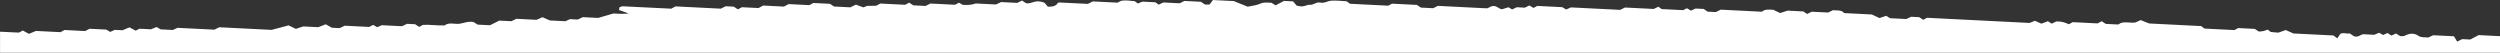 <?xml version="1.0" encoding="UTF-8"?>
<svg id="Layer_2" data-name="Layer 2" xmlns="http://www.w3.org/2000/svg" viewBox="0 0 1800 37.97">
  <rect x="0" y="0" width="1800" height="37.97" fill="#333333" stroke="none"/>
  <defs>
    <style>
      .cls-1 {
        fill: #fff;
        stroke-width: 0px;
      }
    </style>
  </defs>
  <g id="Layer_1-2" data-name="Layer 1">
    <path class="cls-1" d="M1778.54,28.46c-1.84-.09-3.8-.19-5.75-.29-1.22.59-2.37,1.15-3.65,1.76-.79-1.3-1.58-2.61-2.31-3.81-5.23-.26-10.17-.51-14.94-.75-1.3.6-2.47,1.15-3.6,1.68-2.36-.42-4.91.21-6.92-1.21-3.27-2.3-6.77-1.86-10.25.03-.56.31-1.85.1-2.99.14-.93-.58-1.94-1.22-3.05-1.92-1.04.49-2.16,1.02-3.24,1.54-.93-.62-1.89-1.26-2.8-1.86-1.17.52-2.26,1.01-3.23,1.44-1.12-.65-2.03-1.19-2.78-1.62-1.57.63-2.76,1.1-3.64,1.45-2.95-.15-5.43-.27-7.91-.4-2.21.41-3.46,2.38-6.61,1.49-.88-.6-1.88-1.27-3.1-2.11-2.06.6-4.6-.9-6.79.4-.69,1.04-1.35,2.02-2.12,3.17-1.05-.76-1.7-1.23-2.82-2.06-9.73-.49-20.03-1.01-28.79-1.44-2.78-1.24-4.27-1.92-5.53-2.48-2.23.78-3.84,1.36-5.38,1.9-2.08-.19-3.96-.36-5.33-.48-1.09-.8-1.73-1.27-2.38-1.74-2.2,1.01-3.65,1.31-6.31,1.42-1.02-.69-2.02-1.35-2.85-1.91-4.17-.21-8.11-.41-11.94-.6-.87.46-1.63.86-2.75,1.45-6.96-.35-14.26-.72-21.52-1.08-.69-.51-1.34-.98-2.47-1.8-12.73-.64-25.99-1.3-37.37-1.88-3.16-1.26-4.71-1.87-6.18-2.45-1.65.77-2.81,1.31-3.68,1.72-3.59.6-7-.8-10.64.42-.47.27-1.19.69-1.82,1.06-3.12-.16-6.09-.31-8.95-.45-1.03-.67-1.99-1.29-2.94-1.91-.86.46-1.62.85-2.95,1.56-5.78-.29-12.09-.6-17.87-.9-1.33.7-2.08,1.1-2.87,1.51-2.59-1.22-5.35-2.17-8.97-2.01-1.03.48-2.18,1.03-3.36,1.58-.94-.6-1.91-1.24-2.72-1.76-1.63.62-3.22,1.22-4.66,1.76-1.98-.87-3.4-1.48-4.72-2.06-1.22.51-2.4,1-3.73,1.55-24.75-1.24-49.48-2.48-73.91-3.71-1.09.57-1.85.97-2.74,1.44-.95-.6-1.9-1.22-2.96-1.89-1.83-.09-3.8-.19-5.82-.29-1.11.54-2.26,1.1-3.37,1.63-4.01-.2-7.97-.4-11.78-.59-1.06-.67-2.02-1.29-2.71-1.73-1.87.62-3.5,1.16-4.88,1.62-1.31-.62-2.05-.97-2.8-1.32-.74-.35-1.5-.69-2.72-1.26-6.38-.32-13.24-.66-19.91-1-1.78-2.38-5.1-1.81-8.04-2.07-1.09.52-2.24,1.08-3.49,1.67-3.85-.19-7.81-.39-11.74-.59-1.17.56-2.31,1.1-3.39,1.62-1.02-.67-2.03-1.32-2.79-1.82-4.27-.22-8.19-.41-11.3-.57-2.32.76-3.96,1.29-5.32,1.74-2.04-.98-3.53-1.69-4.9-2.34-3.07-.16-6.1-.58-8.22,1.38-9.83-.49-19.73-.99-29.63-1.49-1.21.59-2.37,1.15-3.59,1.73-1.88-.09-3.86-.19-5.86-.29-.97-.66-1.97-1.34-2.87-1.95-2.08-.1-4.05-.2-5.83-.29-1.25.56-2.34,1.05-3.33,1.5-1.11-.65-2.03-1.19-2.93-1.72-1.05.55-1.81.95-2.62,1.38-5.28-.27-10.6-.53-15.56-.78-.96-.7-1.6-1.17-2.32-1.69-1.11.53-2.22,1.06-3.39,1.61-6.86-.34-13.8-.69-20.7-1.04-1.18.58-2.33,1.15-3.44,1.69-11.49-.58-22.91-1.15-34.32-1.72-.48-.02-.96.01-1.3.02-1.18.53-2.27,1.01-3.24,1.45-1.21-.73-2.24-1.34-2.79-1.68-6.53-.33-12.41-.62-18.03-.91-1.04.55-1.8.95-2.75,1.45-.93-.58-1.88-1.16-2.91-1.79-1.04.5-2.16,1.04-3.32,1.59-1.91-.1-3.9-.2-5.81-.29-1.16.55-2.28,1.09-3.32,1.59-1.03-.63-1.98-1.22-2.61-1.6-1.99.62-3.64,1.13-4.69,1.46-3.16-.59-3.69-2.86-7.2-2.27-.9.42-2.06.95-3.3,1.53-.36,0-.84.04-1.32.02-11.42-.57-22.83-1.14-34.32-1.72-1.11.55-2.26,1.11-3.42,1.68-2.95-.15-5.92-.3-8.82-.44-1.04-.7-2.02-1.37-2.87-1.93-6.15-.31-12.08-.6-17.9-.9-.87.46-1.63.86-2.75,1.45-8.94-.45-18.23-.91-27.48-1.38-.68-.5-1.33-.97-2.43-1.77-3.4-.17-7.39-.74-11.18-.44-2.6.21-4.72,1.97-7.98,1.35-3.08-.59-4.5,1.98-7.98,1.62-1.7-.17-3.45,2.13-8.91.56-.17-.2-1.54-1.86-2.52-3.04-2.92-.15-4.84-.24-6.57-.33-2.12,1.12-4.01,2.12-6.06,3.19-.95-.6-1.9-1.2-2.91-1.84-2.72-.08-5.35-.66-8.23.67-2.47,1.15-5.94,1.46-8.96,2.14-3.52-1.43-7-2.84-9.98-4.05-5.41-.27-10.29-.52-15.04-.76-.9,1.22-1.67,2.26-2.39,3.23-1.24,0-2.19.02-3.29.02-.94-.62-1.94-1.28-3.03-1.99-3.83-.19-7.79-.39-11.79-.59-1.11.54-2.27,1.1-3.48,1.69-3.91-.2-7.86-.4-11.67-.59-1.22.56-2.33,1.06-3.41,1.56-.76-.55-1.41-1.02-2.32-1.7-3.02-.15-6.36-.32-9.33-.47-1.35.54-2.37.95-3.34,1.34-.99-.72-1.63-1.19-2.29-1.67-3.33-.27-6.65-.93-9.94-.19-.84.45-1.6.85-2.4,1.26-5.92-.3-11.86-.59-17.77-.89-1.19.58-2.34,1.14-3.63,1.77-6.82-.34-13.75-.7-20.68-1.01-.36-.02-.76.37-1.13.57q-1.41,2.67-6.94,2.48c-.89-1.05-2.27-2.69-2.33-2.76-6.69-2.97-9.22,1.03-13.38.25-.9-.6-1.89-1.27-2.89-1.94-1.12.54-2.26,1.1-3.47,1.69-3.91-.2-7.86-.4-11.63-.58-1.3.61-2.47,1.15-3.71,1.73-4.92-.24-9.84-.49-14.53-.73q-3.97,1.45-9.36.98c-1.01-.56-1.9-1.06-2.74-1.53-1.21.63-1.97,1.04-2.83,1.49-5.83-.29-11.76-.59-17.69-.89-1.21.59-2.36,1.15-3.55,1.74-2.91-.15-5.88-.3-8.81-.44-.98-.66-1.95-1.3-2.92-1.94-.83.44-1.58.84-2.92,1.54-5.78-.29-12.08-.6-17.87-.9-1.33.7-2.08,1.1-3.03,1.59-2.18.03-4.55.08-6.49.11-1.39.55-2.39.95-2.68,1.06-2.39-.87-3.98-1.44-5.43-1.97-1.63.8-2.78,1.37-3.96,1.94-3.93-.2-7.89-.4-11.8-.59-1.02-.69-2.02-1.37-2.87-1.94-4.14-.21-8.09-.41-11.94-.6-.86.45-1.62.85-2.94,1.55-4.78-.24-10.1-.51-14.89-.75-1.33.7-2.08,1.1-3.41,1.8-4.79-.24-10.11-.51-14.9-.75-1.32.7-2.08,1.1-3.41,1.8-3.8-.19-8.13-.41-11.92-.6-1.33.7-2.09,1.1-2.91,1.54-.97-.65-1.93-1.29-2.91-1.94-1.95-.1-3.93-.2-5.83-.29-1.21.59-2.36,1.15-3.57,1.73-10.89-.55-21.78-1.09-32.57-1.63-.87.46-1.63.86-3.1,1.64-11.15-.56-22.97-1.17-34.79-1.71-.8-.03-1.66.48-2.52.74-.07.6-.16,1.22-.25,1.95,1.83.65,3.75,1.33,6.9,2.44-4.58.62-7.96.13-10.98.05-3.64,1.06-7.01,2.04-10.98,3.19-3.23-.16-7.2-.36-11.07-.56-1.23.59-2.38,1.15-3.59,1.73-1.96-.1-3.91-.2-5.61-.28-1.39.62-2.56,1.15-3.32,1.49-4.4-.22-8.31-.42-11.17-.56-2.33-1.02-3.83-1.68-5.32-2.33-1.67.73-2.84,1.25-4.29,1.88-4.6-.23-9.53-.48-14.46-.73-1.24.58-2.4,1.13-3.68,1.73-2.81-.14-5.77-.29-8.69-.44-2.34,1.17-4.63,2.31-6.67,3.34-3.25-.16-6.2-.31-8.86-.44-1.23-.76-2.25-1.4-3.05-1.89-3.9-.69-6.67.72-9.82,1.22-3.55.56-7.88-1.29-10.96,1.25-5.35.22-10.67-.74-15.54-.41-1.25.66-2.01,1.06-2.77,1.46-.98-.65-1.98-1.3-2.92-1.92-2.03-.1-3.99-.2-5.83-.29-1.27.6-2.42,1.15-3.66,1.73-4.93-.25-9.85-.49-14.48-.73-1.33.57-2.4,1.02-3.32,1.42-1.19-.67-2.09-1.18-2.93-1.66-1.16.62-1.92,1.01-2.81,1.48-5.8-.29-11.72-.59-17.65-.88-1.22.59-2.37,1.14-3.62,1.73-1.87-.09-3.84-.19-5.65-.28-1.46-.82-2.84-1.59-4.41-2.48-2.04.8-3.62,1.41-5.41,2.1-3.74-.19-7.67-.38-10.77-.54-2.33.76-3.96,1.29-5.33,1.74-2.04-.98-3.52-1.69-5.24-2.51-3.75.99-7.58,2.01-12.21,3.24-11.92-.6-24.83-1.24-37.69-1.89-1.18.58-2.33,1.15-3.53,1.74-8.89-.45-17.8-.9-26.55-1.33-1.3.6-2.47,1.15-3.33,1.55-3.29-.16-6.22-.31-8.82-.44-1.2-.7-2.13-1.24-2.89-1.69-1.54.62-2.73,1.1-4.08,1.65-2.92-.15-5.79-.29-8.33-.42-1.12.59-1.88.99-2.64,1.4-1.37-.73-2.73-1.46-4.48-2.4-1.81.76-3.35,1.4-4.99,2.09-1.87-.09-3.83-.19-5.58-.28-1.27.56-2.35,1.05-3.32,1.48-1.22-.73-2.24-1.34-2.79-1.67-4.55-.23-8.45-.42-12.07-.6-1.04.55-1.8.95-3.12,1.65-4.79-.24-10.12-.51-14.89-.75-1.33.7-2.08,1.1-2.93,1.55-5.84-.29-11.77-.59-17.6-.88-1.69.69-3.22,1.32-5.08,2.08-1.7-.92-3.06-1.65-4.42-2.38-.76.4-1.52.8-2.85,1.5-4.32-.18-9.1-.42-13.55-.65v15.15h1800v-11.94c-4.74-.23-10.17-.51-15.39-.77-2.15,1.13-4.05,2.13-6.07,3.2Z"/>
  </g>
</svg>